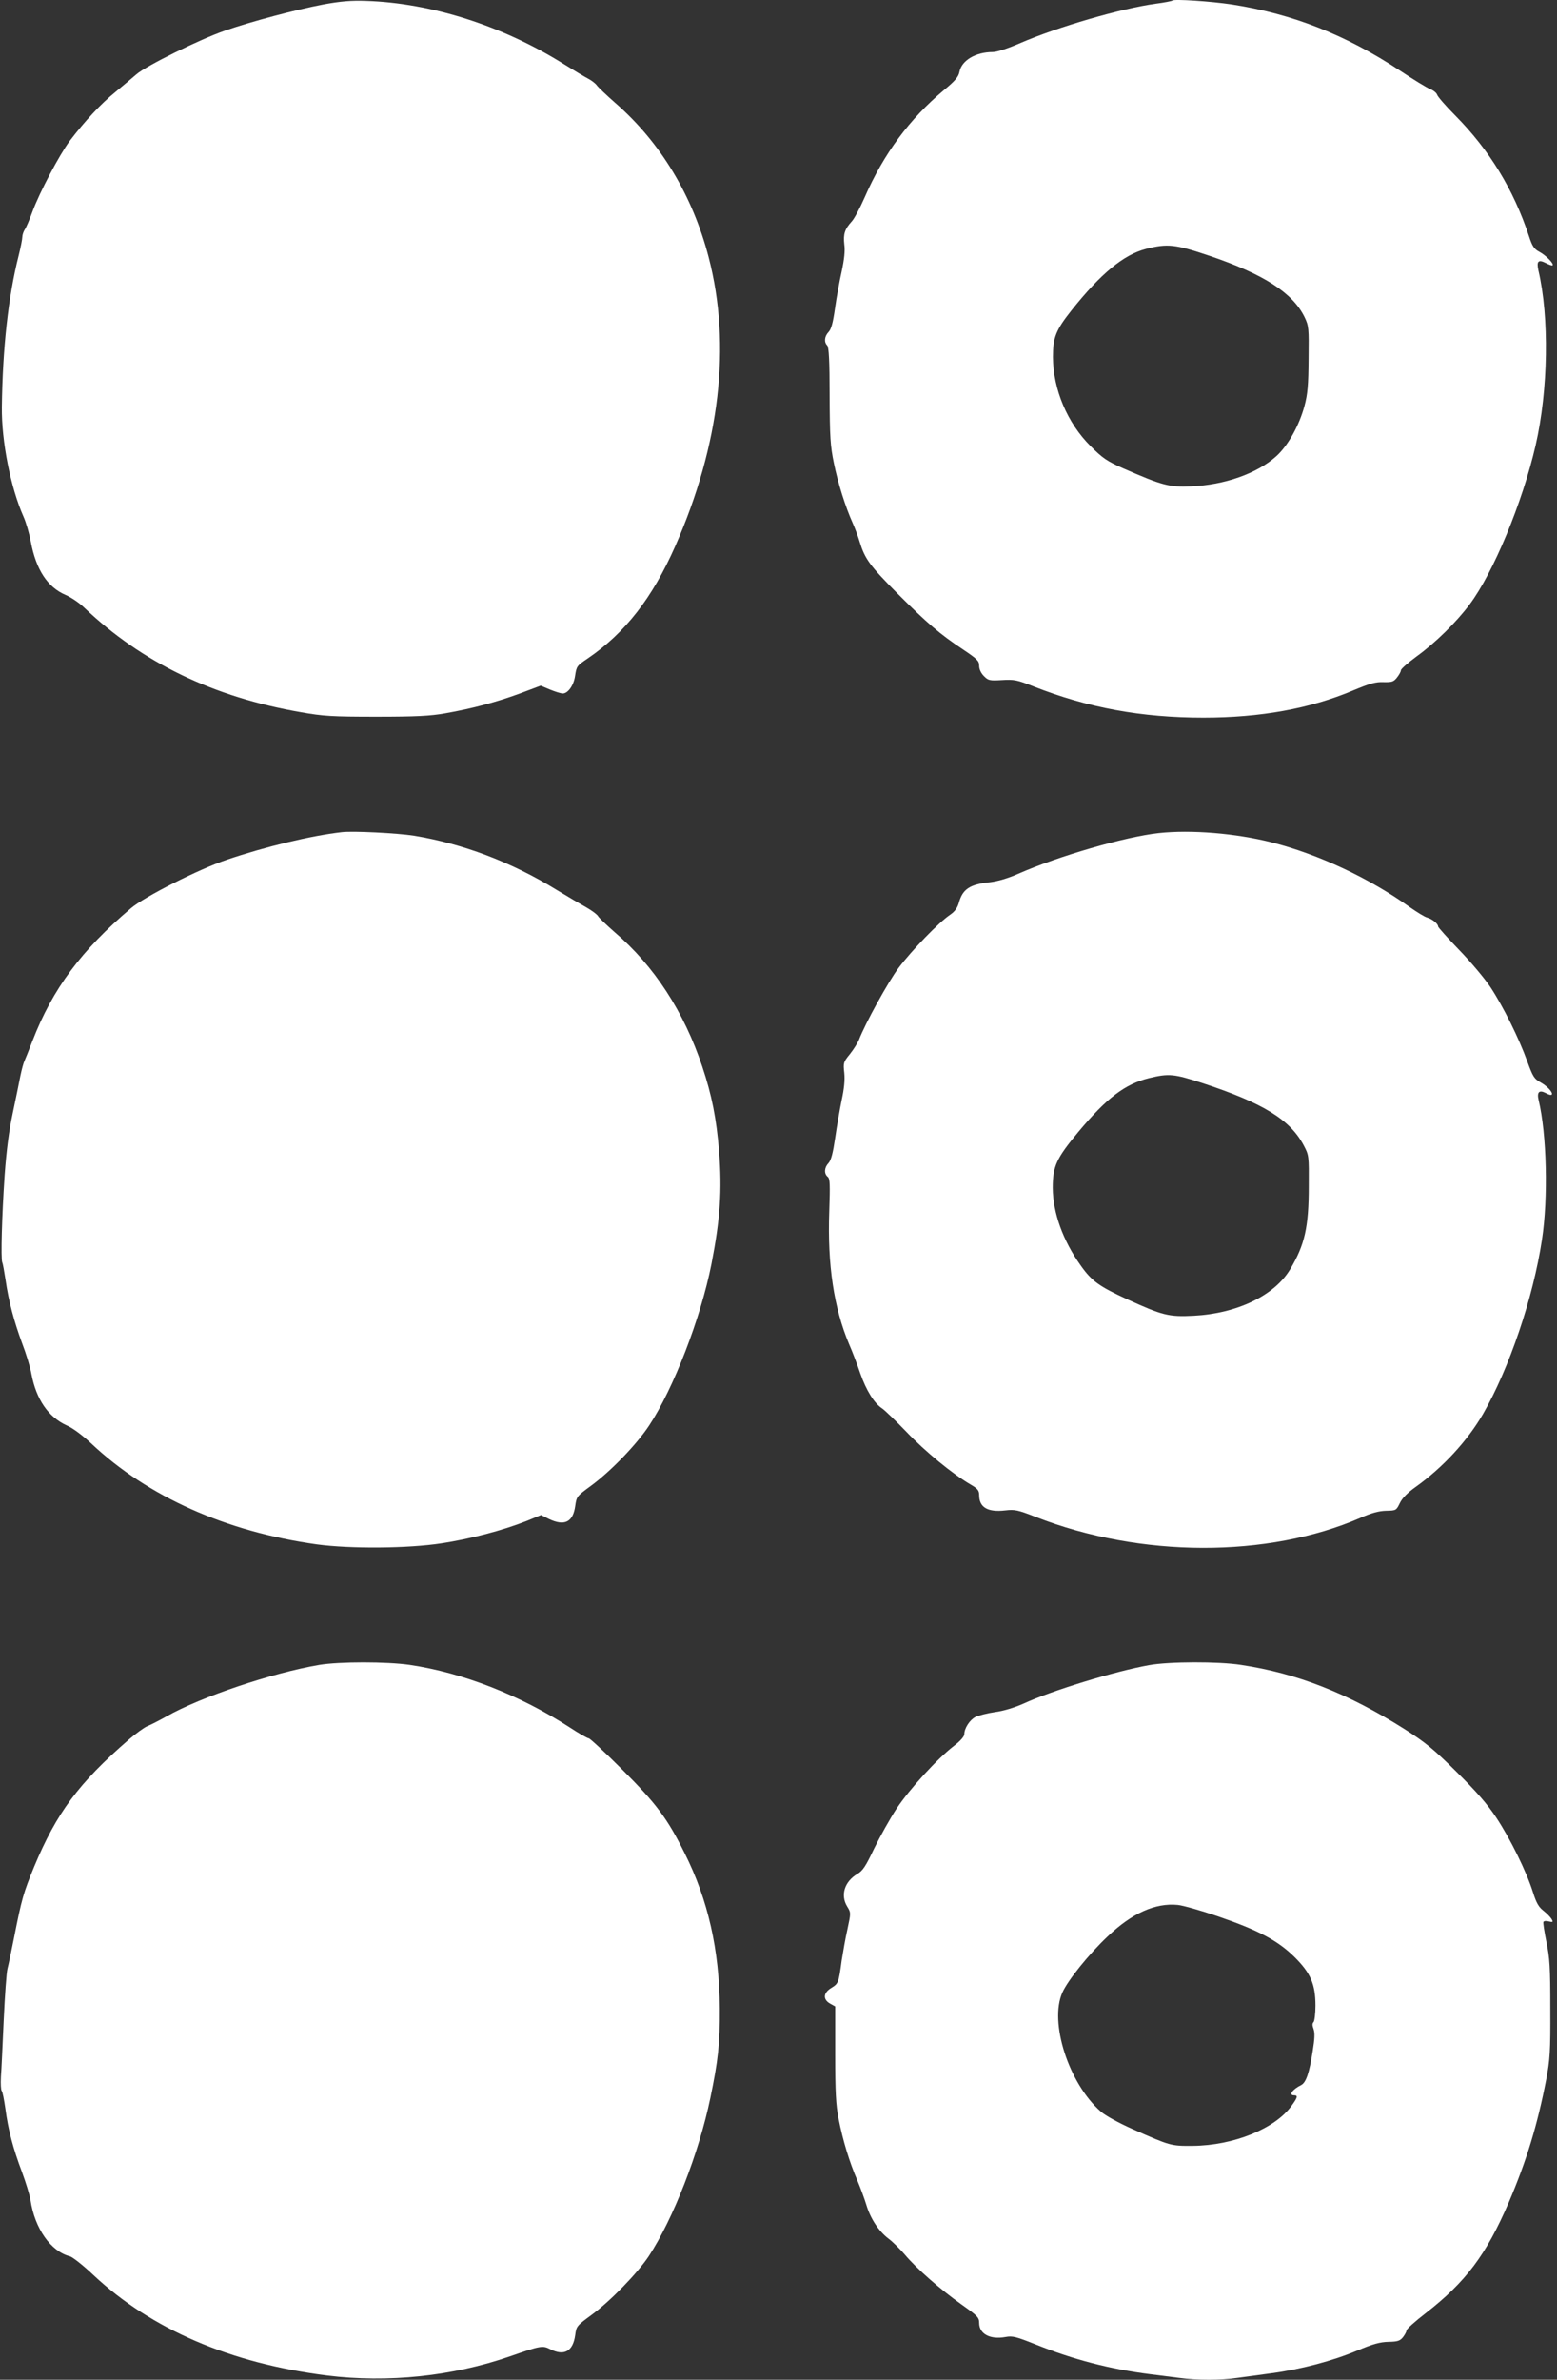 <?xml version="1.0" standalone="no"?>
<!DOCTYPE svg PUBLIC "-//W3C//DTD SVG 20010904//EN"
 "http://www.w3.org/TR/2001/REC-SVG-20010904/DTD/svg10.dtd">
<svg version="1.0" xmlns="http://www.w3.org/2000/svg"
 width="838pt" height="1280pt" viewBox="0 0 838 1280"
 preserveAspectRatio="xMidYMid meet">
<rect x="0" y="0" width="838" height="1280" fill="#333333" stroke="none"/>
<g transform="translate(0,1280) scale(0.1,-0.1)"
fill="#ffffff" stroke="none">
<path d="M1740 12776 c-147 -28 -382 -90 -530 -141 -133 -46 -422 -188 -476
-235 -22 -19 -73 -62 -113 -95 -77 -62 -165 -157 -245 -262 -56 -75 -164 -279
-202 -383 -15 -41 -33 -84 -41 -95 -7 -11 -13 -29 -13 -40 0 -12 -9 -57 -20
-101 -56 -221 -86 -498 -90 -814 -2 -185 47 -432 116 -588 14 -31 32 -93 40
-137 28 -149 90 -244 187 -285 28 -12 75 -43 102 -70 310 -294 694 -480 1166
-561 118 -21 167 -24 404 -24 213 0 291 4 370 18 148 26 282 62 406 108 l109
41 50 -21 c27 -11 58 -21 69 -21 28 0 59 44 66 94 8 53 10 55 69 95 201 137
347 325 470 603 241 547 303 1081 180 1554 -86 331 -259 618 -501 829 -48 42
-93 85 -101 96 -7 10 -28 26 -45 35 -18 9 -79 46 -137 82 -327 204 -710 326
-1060 337 -78 3 -137 -2 -230 -19z"/>
<path d="M6310 12797 c-3 -3 -43 -11 -90 -17 -184 -25 -528 -125 -727 -211
-69 -30 -127 -49 -150 -49 -92 0 -167 -45 -179 -106 -5 -27 -22 -48 -84 -99
-184 -154 -324 -342 -426 -576 -25 -57 -56 -115 -69 -129 -39 -43 -47 -69 -41
-124 5 -35 0 -80 -14 -146 -12 -52 -28 -141 -36 -199 -11 -77 -20 -111 -34
-126 -23 -24 -26 -55 -8 -73 9 -9 13 -82 13 -270 1 -223 4 -271 23 -363 22
-108 62 -235 102 -324 12 -27 29 -72 37 -100 28 -91 54 -127 201 -275 165
-165 231 -221 356 -304 76 -51 86 -61 86 -87 0 -19 10 -40 26 -56 23 -23 30
-25 97 -21 66 4 81 1 172 -35 290 -114 580 -167 912 -167 305 0 573 48 805
146 91 38 123 47 165 45 45 -1 54 2 72 25 12 15 21 32 21 39 0 7 38 40 84 74
100 72 215 185 285 279 128 170 285 548 356 857 68 295 74 690 15 940 -11 50
-1 61 40 40 17 -9 34 -15 36 -12 9 8 -35 53 -70 72 -30 16 -39 30 -57 85 -83
251 -213 463 -396 648 -51 51 -95 102 -98 112 -3 10 -20 24 -38 31 -18 7 -90
51 -162 99 -291 192 -577 305 -905 356 -114 17 -310 30 -320 21z m200 -1373
c292 -99 447 -199 511 -329 23 -48 24 -58 22 -225 -1 -141 -5 -190 -22 -253
-28 -105 -89 -215 -153 -272 -103 -92 -278 -154 -458 -161 -117 -5 -155 5
-365 97 -86 38 -110 54 -175 119 -126 125 -202 306 -203 480 0 105 16 145 101
252 157 197 280 298 399 329 117 30 159 25 343 -37z"/>
<path d="M1840 8324 c-167 -19 -412 -78 -621 -149 -151 -51 -441 -198 -514
-260 -267 -226 -422 -434 -530 -713 -20 -52 -40 -101 -44 -110 -5 -10 -14 -44
-21 -77 -6 -33 -25 -123 -41 -200 -21 -98 -34 -199 -44 -335 -15 -223 -21
-448 -13 -470 4 -8 11 -51 18 -95 16 -113 46 -224 89 -340 21 -55 44 -129 50
-165 26 -137 91 -232 190 -277 33 -14 86 -54 132 -97 305 -287 726 -475 1216
-543 179 -24 489 -22 670 6 152 23 328 69 457 120 l78 32 42 -21 c84 -40 130
-18 142 70 7 50 9 53 83 107 108 79 247 223 315 326 130 196 278 579 335 868
47 241 58 395 41 608 -14 173 -39 301 -90 453 -98 295 -260 544 -473 725 -43
38 -83 76 -88 85 -5 9 -33 30 -61 46 -29 16 -102 59 -163 96 -244 150 -505
248 -767 291 -90 14 -327 26 -388 19z"/>
<path d="M6236 8319 c-182 -20 -540 -124 -756 -219 -54 -24 -109 -40 -150 -45
-110 -11 -149 -37 -169 -110 -8 -28 -21 -47 -47 -65 -61 -41 -205 -190 -277
-285 -58 -78 -179 -297 -215 -390 -7 -16 -28 -50 -48 -75 -35 -43 -36 -47 -30
-101 4 -39 -1 -86 -14 -146 -10 -48 -26 -140 -35 -203 -12 -82 -22 -121 -36
-136 -23 -24 -25 -57 -4 -74 12 -10 13 -40 8 -188 -10 -285 25 -518 107 -712
18 -41 45 -112 60 -157 32 -91 75 -161 117 -188 15 -10 75 -68 132 -127 100
-105 249 -227 345 -283 38 -22 46 -32 46 -57 0 -66 46 -93 141 -82 51 6 68 2
163 -35 563 -220 1249 -222 1748 -5 59 26 99 37 138 38 54 1 55 2 74 41 13 27
40 55 85 87 147 105 279 248 363 393 140 243 270 624 317 937 34 222 26 569
-18 751 -10 43 3 56 38 38 60 -33 34 22 -27 57 -35 19 -42 31 -72 113 -44 123
-130 296 -198 399 -31 47 -107 137 -169 201 -62 64 -113 121 -113 126 0 14
-31 40 -60 48 -14 4 -54 29 -90 54 -218 157 -494 286 -745 350 -193 49 -435
69 -609 50z m234 -1344 c329 -108 473 -197 547 -336 28 -53 28 -56 27 -219 0
-222 -22 -316 -100 -447 -84 -141 -286 -238 -519 -250 -134 -7 -169 2 -357 88
-153 70 -193 99 -252 183 -95 133 -149 283 -150 416 0 117 19 159 138 302 153
183 251 257 380 289 107 26 135 23 286 -26z"/>
<path d="M1718 3845 c-253 -43 -637 -172 -822 -277 -39 -22 -86 -46 -104 -53
-18 -8 -62 -40 -99 -72 -270 -234 -389 -395 -509 -683 -58 -141 -67 -172 -109
-385 -14 -71 -30 -146 -35 -165 -5 -19 -14 -143 -20 -275 -6 -132 -12 -270
-15 -306 -2 -37 0 -70 4 -75 5 -5 13 -48 20 -96 15 -115 41 -212 89 -340 21
-57 42 -125 46 -151 23 -154 110 -277 212 -303 15 -4 72 -49 127 -101 312
-292 738 -475 1257 -540 328 -41 677 -4 985 103 164 57 175 59 215 39 76 -39
124 -13 136 76 6 47 9 50 88 108 100 73 246 223 308 316 131 199 270 556 331
850 42 203 52 291 51 482 -2 315 -63 584 -189 835 -94 189 -153 267 -337 451
-92 92 -173 167 -179 167 -7 0 -53 26 -103 59 -267 173 -576 294 -860 336
-125 18 -379 18 -488 0z"/>
<path d="M6186 3844 c-185 -33 -525 -137 -679 -208 -48 -21 -106 -39 -153 -45
-41 -6 -88 -18 -104 -26 -31 -16 -60 -61 -60 -93 0 -12 -22 -37 -55 -62 -90
-69 -238 -231 -309 -337 -36 -55 -90 -152 -121 -215 -45 -95 -61 -120 -90
-137 -70 -41 -93 -115 -55 -176 20 -33 20 -33 1 -122 -11 -48 -24 -124 -31
-168 -16 -120 -18 -124 -55 -147 -44 -26 -48 -62 -7 -85 l27 -15 0 -257 c0
-206 4 -273 18 -346 23 -117 59 -235 101 -332 18 -43 40 -103 49 -133 22 -73
66 -141 119 -181 24 -18 63 -57 88 -86 62 -74 192 -188 305 -268 86 -61 95
-70 95 -99 0 -60 59 -91 142 -76 37 7 57 2 162 -40 204 -82 402 -133 616 -160
47 -6 118 -15 158 -20 93 -13 225 -13 310 0 37 5 120 16 185 25 158 21 328 66
462 122 85 36 123 46 168 47 49 1 62 5 78 25 10 13 19 29 19 36 0 8 46 49 103
93 216 168 326 314 447 595 97 227 155 419 202 662 20 106 23 149 22 380 0
224 -3 274 -21 360 -11 55 -19 104 -16 108 3 5 16 6 30 2 21 -5 23 -3 14 13
-6 10 -25 30 -43 44 -26 20 -39 42 -57 99 -35 112 -123 290 -198 403 -49 74
-107 140 -214 246 -124 123 -167 158 -280 230 -304 192 -579 300 -879 345
-121 19 -389 18 -494 -1z m368 -1351 c219 -75 322 -130 412 -218 88 -87 114
-147 114 -263 0 -43 -5 -83 -10 -88 -8 -8 -7 -19 0 -38 7 -21 6 -52 -5 -119
-18 -117 -36 -169 -62 -182 -48 -24 -69 -55 -38 -55 22 0 19 -12 -14 -57 -89
-123 -312 -213 -531 -215 -118 -1 -121 0 -324 90 -76 34 -146 72 -172 95 -172
151 -278 480 -206 640 29 65 141 205 244 302 130 124 256 181 377 169 30 -3
127 -31 215 -61z"/>
</g>
</svg>
